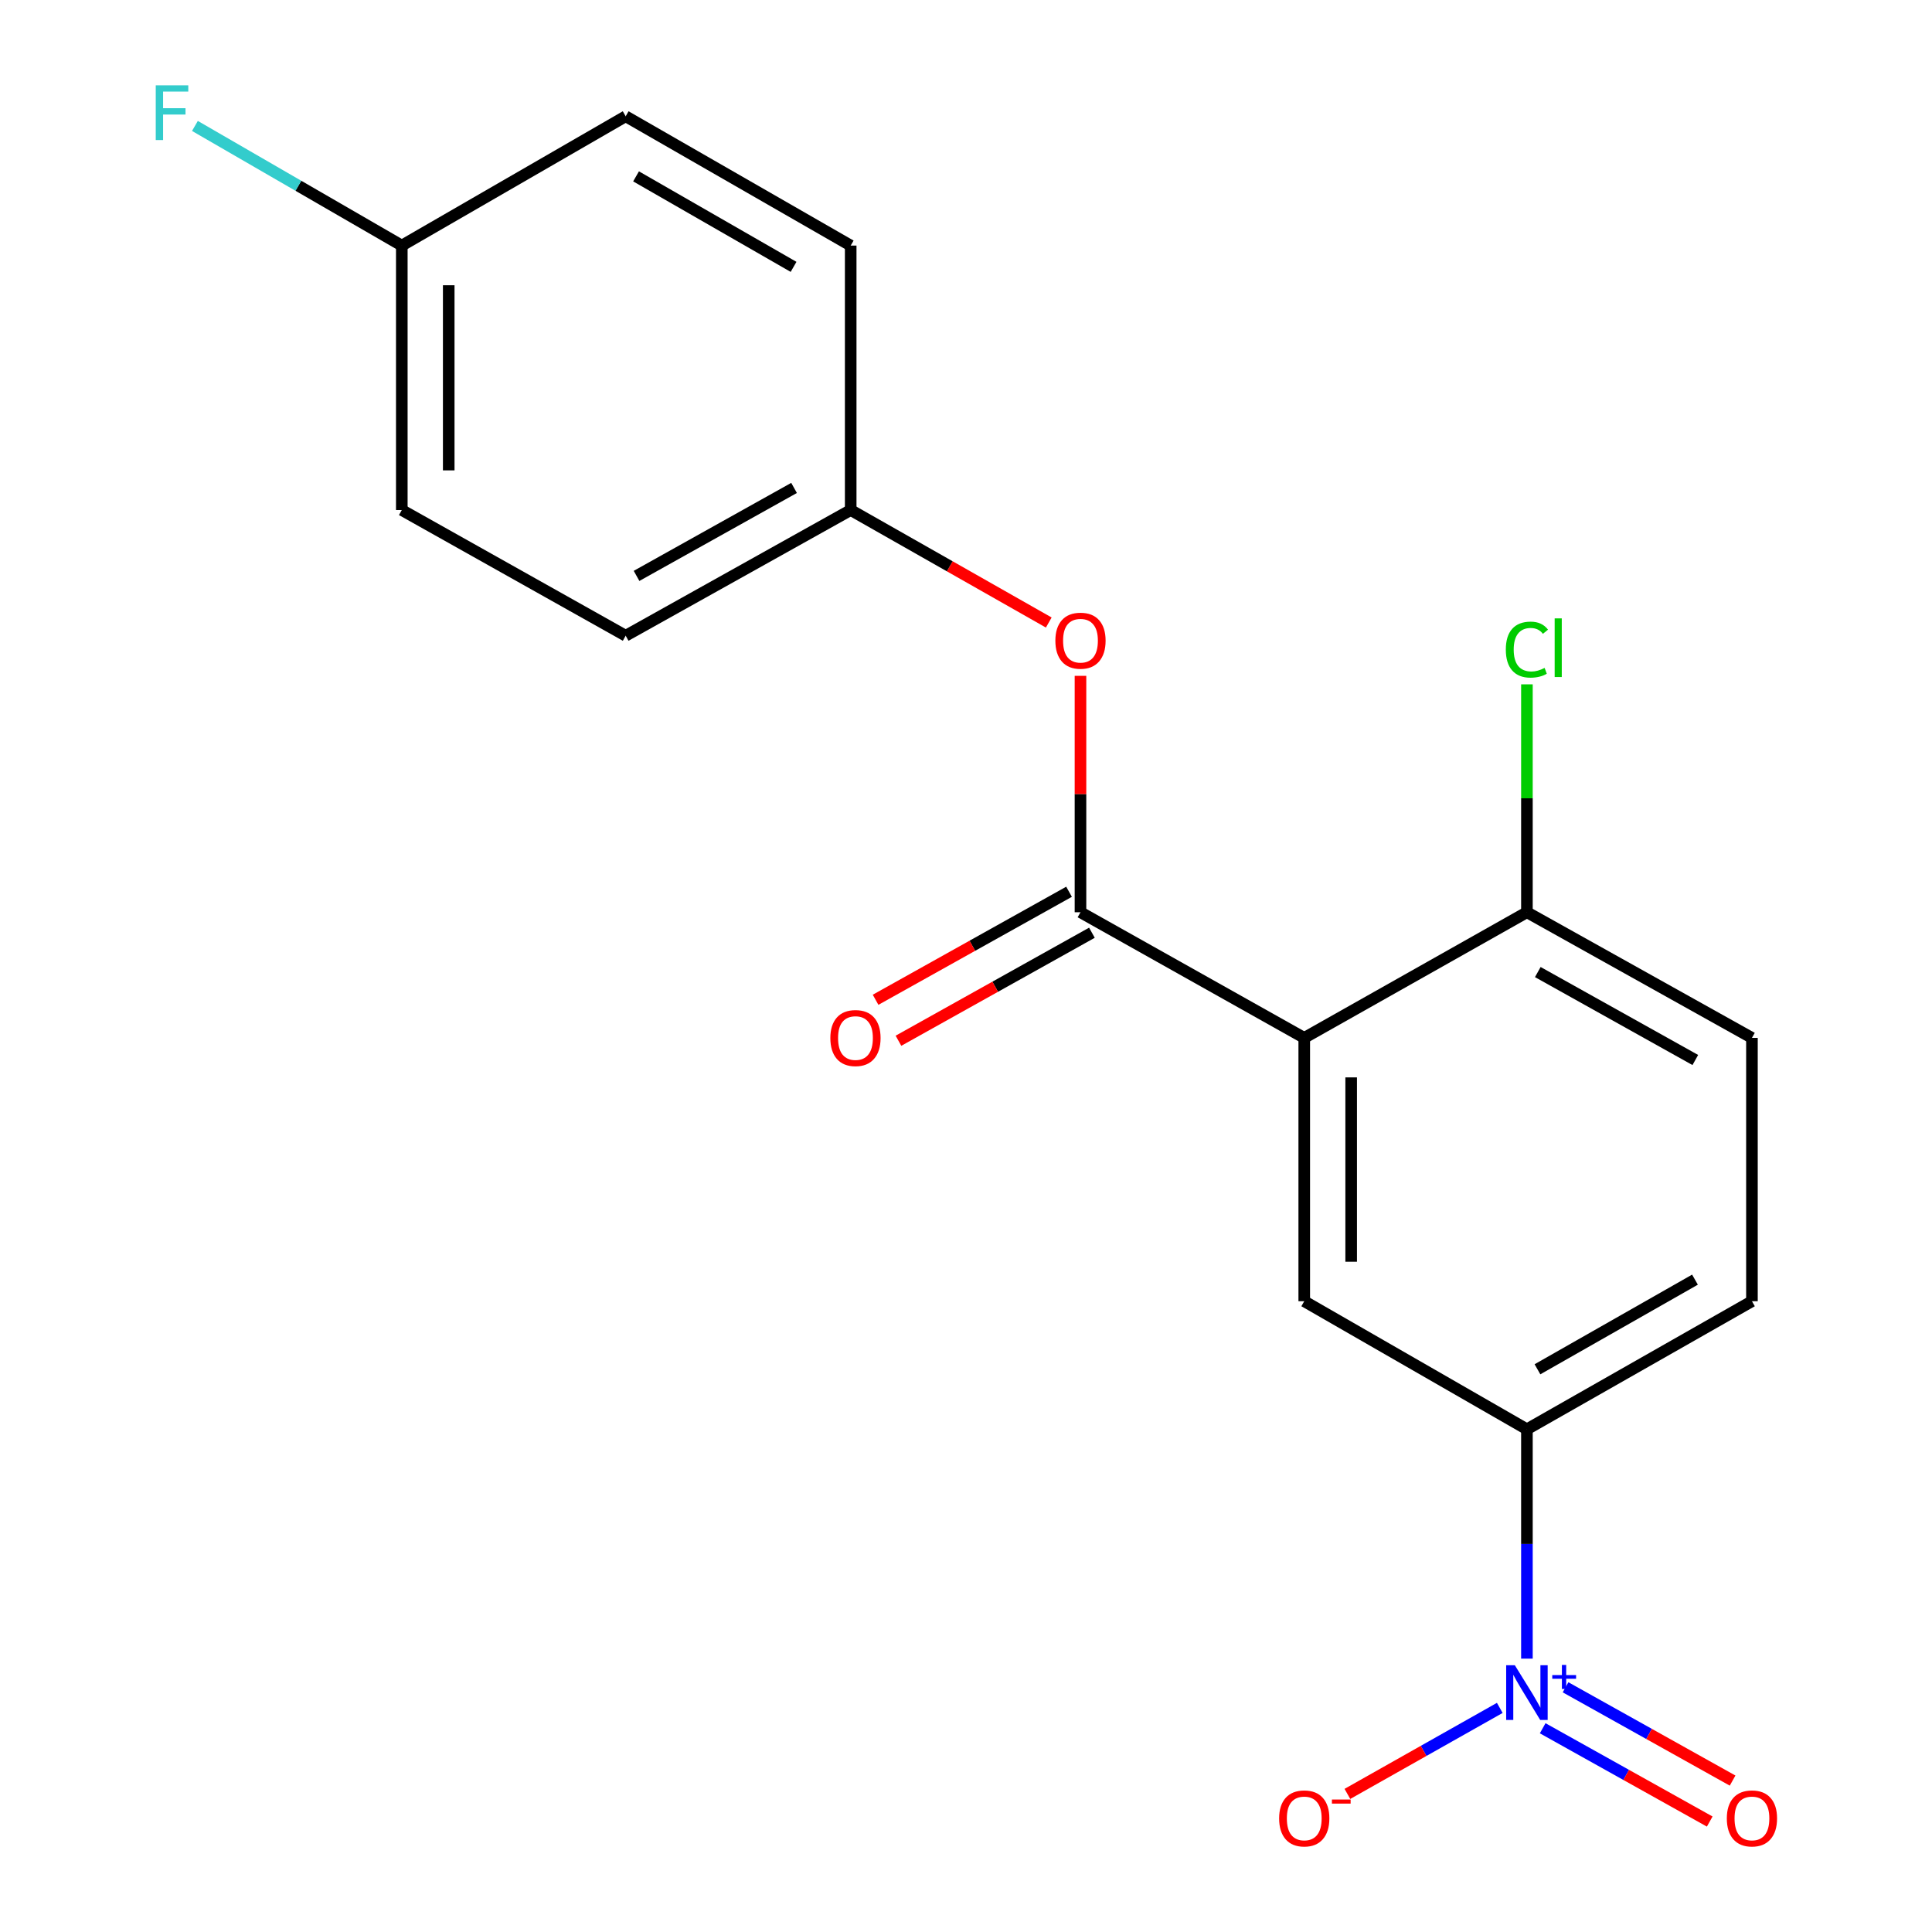 <?xml version='1.0' encoding='iso-8859-1'?>
<svg version='1.1' baseProfile='full'
              xmlns='http://www.w3.org/2000/svg'
                      xmlns:rdkit='http://www.rdkit.org/xml'
                      xmlns:xlink='http://www.w3.org/1999/xlink'
                  xml:space='preserve'
width='1000px' height='1000px' viewBox='0 0 1000 1000'>
<!-- END OF HEADER -->
<rect style='opacity:1.0;fill:#FFFFFF;stroke:none' width='1000' height='1000' x='0' y='0'> </rect>
<path class='bond-1' d='M 675.077,537.21 L 559.256,472.175' style='fill:none;fill-rule:evenodd;stroke:#000000;stroke-width:6px;stroke-linecap:butt;stroke-linejoin:miter;stroke-opacity:1' />
<path class='bond-2' d='M 675.077,537.21 L 675.077,673.513' style='fill:none;fill-rule:evenodd;stroke:#000000;stroke-width:6px;stroke-linecap:butt;stroke-linejoin:miter;stroke-opacity:1' />
<path class='bond-2' d='M 699.364,557.656 L 699.364,653.068' style='fill:none;fill-rule:evenodd;stroke:#000000;stroke-width:6px;stroke-linecap:butt;stroke-linejoin:miter;stroke-opacity:1' />
<path class='bond-5' d='M 675.077,537.21 L 790.332,472.175' style='fill:none;fill-rule:evenodd;stroke:#000000;stroke-width:6px;stroke-linecap:butt;stroke-linejoin:miter;stroke-opacity:1' />
<path class='bond-0' d='M 790.332,858.512 L 790.332,799.151' style='fill:none;fill-rule:evenodd;stroke:#0000FF;stroke-width:6px;stroke-linecap:butt;stroke-linejoin:miter;stroke-opacity:1' />
<path class='bond-0' d='M 790.332,799.151 L 790.332,739.789' style='fill:none;fill-rule:evenodd;stroke:#000000;stroke-width:6px;stroke-linecap:butt;stroke-linejoin:miter;stroke-opacity:1' />
<path class='bond-6' d='M 776.284,884.008 L 736.846,906.266' style='fill:none;fill-rule:evenodd;stroke:#0000FF;stroke-width:6px;stroke-linecap:butt;stroke-linejoin:miter;stroke-opacity:1' />
<path class='bond-6' d='M 736.846,906.266 L 697.408,928.525' style='fill:none;fill-rule:evenodd;stroke:#FF0000;stroke-width:6px;stroke-linecap:butt;stroke-linejoin:miter;stroke-opacity:1' />
<path class='bond-7' d='M 798.486,894.542 L 841.717,918.687' style='fill:none;fill-rule:evenodd;stroke:#0000FF;stroke-width:6px;stroke-linecap:butt;stroke-linejoin:miter;stroke-opacity:1' />
<path class='bond-7' d='M 841.717,918.687 L 884.948,942.831' style='fill:none;fill-rule:evenodd;stroke:#FF0000;stroke-width:6px;stroke-linecap:butt;stroke-linejoin:miter;stroke-opacity:1' />
<path class='bond-7' d='M 810.328,873.338 L 853.559,897.483' style='fill:none;fill-rule:evenodd;stroke:#0000FF;stroke-width:6px;stroke-linecap:butt;stroke-linejoin:miter;stroke-opacity:1' />
<path class='bond-7' d='M 853.559,897.483 L 896.79,921.628' style='fill:none;fill-rule:evenodd;stroke:#FF0000;stroke-width:6px;stroke-linecap:butt;stroke-linejoin:miter;stroke-opacity:1' />
<path class='bond-4' d='M 559.256,472.175 L 559.256,410.996' style='fill:none;fill-rule:evenodd;stroke:#000000;stroke-width:6px;stroke-linecap:butt;stroke-linejoin:miter;stroke-opacity:1' />
<path class='bond-4' d='M 559.256,410.996 L 559.256,349.817' style='fill:none;fill-rule:evenodd;stroke:#FF0000;stroke-width:6px;stroke-linecap:butt;stroke-linejoin:miter;stroke-opacity:1' />
<path class='bond-8' d='M 553.336,461.573 L 503.269,489.529' style='fill:none;fill-rule:evenodd;stroke:#000000;stroke-width:6px;stroke-linecap:butt;stroke-linejoin:miter;stroke-opacity:1' />
<path class='bond-8' d='M 503.269,489.529 L 453.202,517.486' style='fill:none;fill-rule:evenodd;stroke:#FF0000;stroke-width:6px;stroke-linecap:butt;stroke-linejoin:miter;stroke-opacity:1' />
<path class='bond-8' d='M 565.176,482.778 L 515.109,510.734' style='fill:none;fill-rule:evenodd;stroke:#000000;stroke-width:6px;stroke-linecap:butt;stroke-linejoin:miter;stroke-opacity:1' />
<path class='bond-8' d='M 515.109,510.734 L 465.042,538.691' style='fill:none;fill-rule:evenodd;stroke:#FF0000;stroke-width:6px;stroke-linecap:butt;stroke-linejoin:miter;stroke-opacity:1' />
<path class='bond-3' d='M 675.077,673.513 L 790.332,739.789' style='fill:none;fill-rule:evenodd;stroke:#000000;stroke-width:6px;stroke-linecap:butt;stroke-linejoin:miter;stroke-opacity:1' />
<path class='bond-19' d='M 790.332,739.789 L 906.801,673.513' style='fill:none;fill-rule:evenodd;stroke:#000000;stroke-width:6px;stroke-linecap:butt;stroke-linejoin:miter;stroke-opacity:1' />
<path class='bond-19' d='M 795.791,708.739 L 877.319,662.346' style='fill:none;fill-rule:evenodd;stroke:#000000;stroke-width:6px;stroke-linecap:butt;stroke-linejoin:miter;stroke-opacity:1' />
<path class='bond-11' d='M 542.837,322.216 L 491.577,293.106' style='fill:none;fill-rule:evenodd;stroke:#FF0000;stroke-width:6px;stroke-linecap:butt;stroke-linejoin:miter;stroke-opacity:1' />
<path class='bond-11' d='M 491.577,293.106 L 440.318,263.996' style='fill:none;fill-rule:evenodd;stroke:#000000;stroke-width:6px;stroke-linecap:butt;stroke-linejoin:miter;stroke-opacity:1' />
<path class='bond-10' d='M 790.332,472.175 L 906.801,537.21' style='fill:none;fill-rule:evenodd;stroke:#000000;stroke-width:6px;stroke-linecap:butt;stroke-linejoin:miter;stroke-opacity:1' />
<path class='bond-10' d='M 795.962,503.135 L 877.49,548.66' style='fill:none;fill-rule:evenodd;stroke:#000000;stroke-width:6px;stroke-linecap:butt;stroke-linejoin:miter;stroke-opacity:1' />
<path class='bond-12' d='M 790.332,472.175 L 790.332,413.195' style='fill:none;fill-rule:evenodd;stroke:#000000;stroke-width:6px;stroke-linecap:butt;stroke-linejoin:miter;stroke-opacity:1' />
<path class='bond-12' d='M 790.332,413.195 L 790.332,354.214' style='fill:none;fill-rule:evenodd;stroke:#00CC00;stroke-width:6px;stroke-linecap:butt;stroke-linejoin:miter;stroke-opacity:1' />
<path class='bond-9' d='M 906.801,673.513 L 906.801,537.21' style='fill:none;fill-rule:evenodd;stroke:#000000;stroke-width:6px;stroke-linecap:butt;stroke-linejoin:miter;stroke-opacity:1' />
<path class='bond-15' d='M 440.318,263.996 L 440.318,127.113' style='fill:none;fill-rule:evenodd;stroke:#000000;stroke-width:6px;stroke-linecap:butt;stroke-linejoin:miter;stroke-opacity:1' />
<path class='bond-16' d='M 440.318,263.996 L 323.849,329.045' style='fill:none;fill-rule:evenodd;stroke:#000000;stroke-width:6px;stroke-linecap:butt;stroke-linejoin:miter;stroke-opacity:1' />
<path class='bond-16' d='M 411.005,252.55 L 329.477,298.083' style='fill:none;fill-rule:evenodd;stroke:#000000;stroke-width:6px;stroke-linecap:butt;stroke-linejoin:miter;stroke-opacity:1' />
<path class='bond-13' d='M 207.974,127.113 L 207.974,263.996' style='fill:none;fill-rule:evenodd;stroke:#000000;stroke-width:6px;stroke-linecap:butt;stroke-linejoin:miter;stroke-opacity:1' />
<path class='bond-13' d='M 232.26,147.645 L 232.26,243.464' style='fill:none;fill-rule:evenodd;stroke:#000000;stroke-width:6px;stroke-linecap:butt;stroke-linejoin:miter;stroke-opacity:1' />
<path class='bond-14' d='M 207.974,127.113 L 154.432,96.148' style='fill:none;fill-rule:evenodd;stroke:#000000;stroke-width:6px;stroke-linecap:butt;stroke-linejoin:miter;stroke-opacity:1' />
<path class='bond-14' d='M 154.432,96.148 L 100.89,65.183' style='fill:none;fill-rule:evenodd;stroke:#33CCCC;stroke-width:6px;stroke-linecap:butt;stroke-linejoin:miter;stroke-opacity:1' />
<path class='bond-20' d='M 207.974,127.113 L 323.849,60.189' style='fill:none;fill-rule:evenodd;stroke:#000000;stroke-width:6px;stroke-linecap:butt;stroke-linejoin:miter;stroke-opacity:1' />
<path class='bond-18' d='M 440.318,127.113 L 323.849,60.189' style='fill:none;fill-rule:evenodd;stroke:#000000;stroke-width:6px;stroke-linecap:butt;stroke-linejoin:miter;stroke-opacity:1' />
<path class='bond-18' d='M 410.747,138.132 L 329.219,91.286' style='fill:none;fill-rule:evenodd;stroke:#000000;stroke-width:6px;stroke-linecap:butt;stroke-linejoin:miter;stroke-opacity:1' />
<path class='bond-17' d='M 323.849,329.045 L 207.974,263.996' style='fill:none;fill-rule:evenodd;stroke:#000000;stroke-width:6px;stroke-linecap:butt;stroke-linejoin:miter;stroke-opacity:1' />
<path  class='atom-1' d='M 784.072 861.919
L 793.352 876.919
Q 794.272 878.399, 795.752 881.079
Q 797.232 883.759, 797.312 883.919
L 797.312 861.919
L 801.072 861.919
L 801.072 890.239
L 797.192 890.239
L 787.232 873.839
Q 786.072 871.919, 784.832 869.719
Q 783.632 867.519, 783.272 866.839
L 783.272 890.239
L 779.592 890.239
L 779.592 861.919
L 784.072 861.919
' fill='#0000FF'/>
<path  class='atom-1' d='M 803.448 867.024
L 808.438 867.024
L 808.438 861.77
L 810.655 861.77
L 810.655 867.024
L 815.777 867.024
L 815.777 868.925
L 810.655 868.925
L 810.655 874.205
L 808.438 874.205
L 808.438 868.925
L 803.448 868.925
L 803.448 867.024
' fill='#0000FF'/>
<path  class='atom-5' d='M 546.256 331.621
Q 546.256 324.821, 549.616 321.021
Q 552.976 317.221, 559.256 317.221
Q 565.536 317.221, 568.896 321.021
Q 572.256 324.821, 572.256 331.621
Q 572.256 338.501, 568.856 342.421
Q 565.456 346.301, 559.256 346.301
Q 553.016 346.301, 549.616 342.421
Q 546.256 338.541, 546.256 331.621
M 559.256 343.101
Q 563.576 343.101, 565.896 340.221
Q 568.256 337.301, 568.256 331.621
Q 568.256 326.061, 565.896 323.261
Q 563.576 320.421, 559.256 320.421
Q 554.936 320.421, 552.576 323.221
Q 550.256 326.021, 550.256 331.621
Q 550.256 337.341, 552.576 340.221
Q 554.936 343.101, 559.256 343.101
' fill='#FF0000'/>
<path  class='atom-7' d='M 662.077 941.208
Q 662.077 934.408, 665.437 930.608
Q 668.797 926.808, 675.077 926.808
Q 681.357 926.808, 684.717 930.608
Q 688.077 934.408, 688.077 941.208
Q 688.077 948.088, 684.677 952.008
Q 681.277 955.888, 675.077 955.888
Q 668.837 955.888, 665.437 952.008
Q 662.077 948.128, 662.077 941.208
M 675.077 952.688
Q 679.397 952.688, 681.717 949.808
Q 684.077 946.888, 684.077 941.208
Q 684.077 935.648, 681.717 932.848
Q 679.397 930.008, 675.077 930.008
Q 670.757 930.008, 668.397 932.808
Q 666.077 935.608, 666.077 941.208
Q 666.077 946.928, 668.397 949.808
Q 670.757 952.688, 675.077 952.688
' fill='#FF0000'/>
<path  class='atom-7' d='M 689.397 931.43
L 699.086 931.43
L 699.086 933.542
L 689.397 933.542
L 689.397 931.43
' fill='#FF0000'/>
<path  class='atom-8' d='M 893.801 941.208
Q 893.801 934.408, 897.161 930.608
Q 900.521 926.808, 906.801 926.808
Q 913.081 926.808, 916.441 930.608
Q 919.801 934.408, 919.801 941.208
Q 919.801 948.088, 916.401 952.008
Q 913.001 955.888, 906.801 955.888
Q 900.561 955.888, 897.161 952.008
Q 893.801 948.128, 893.801 941.208
M 906.801 952.688
Q 911.121 952.688, 913.441 949.808
Q 915.801 946.888, 915.801 941.208
Q 915.801 935.648, 913.441 932.848
Q 911.121 930.008, 906.801 930.008
Q 902.481 930.008, 900.121 932.808
Q 897.801 935.608, 897.801 941.208
Q 897.801 946.928, 900.121 949.808
Q 902.481 952.688, 906.801 952.688
' fill='#FF0000'/>
<path  class='atom-9' d='M 429.787 537.29
Q 429.787 530.49, 433.147 526.69
Q 436.507 522.89, 442.787 522.89
Q 449.067 522.89, 452.427 526.69
Q 455.787 530.49, 455.787 537.29
Q 455.787 544.17, 452.387 548.09
Q 448.987 551.97, 442.787 551.97
Q 436.547 551.97, 433.147 548.09
Q 429.787 544.21, 429.787 537.29
M 442.787 548.77
Q 447.107 548.77, 449.427 545.89
Q 451.787 542.97, 451.787 537.29
Q 451.787 531.73, 449.427 528.93
Q 447.107 526.09, 442.787 526.09
Q 438.467 526.09, 436.107 528.89
Q 433.787 531.69, 433.787 537.29
Q 433.787 543.01, 436.107 545.89
Q 438.467 548.77, 442.787 548.77
' fill='#FF0000'/>
<path  class='atom-13' d='M 779.412 336.231
Q 779.412 329.191, 782.692 325.511
Q 786.012 321.791, 792.292 321.791
Q 798.132 321.791, 801.252 325.911
L 798.612 328.071
Q 796.332 325.071, 792.292 325.071
Q 788.012 325.071, 785.732 327.951
Q 783.492 330.791, 783.492 336.231
Q 783.492 341.831, 785.812 344.711
Q 788.172 347.591, 792.732 347.591
Q 795.852 347.591, 799.492 345.711
L 800.612 348.711
Q 799.132 349.671, 796.892 350.231
Q 794.652 350.791, 792.172 350.791
Q 786.012 350.791, 782.692 347.031
Q 779.412 343.271, 779.412 336.231
' fill='#00CC00'/>
<path  class='atom-13' d='M 804.692 320.071
L 808.372 320.071
L 808.372 350.431
L 804.692 350.431
L 804.692 320.071
' fill='#00CC00'/>
<path  class='atom-15' d='M 80.615 44.167
L 97.455 44.167
L 97.455 47.407
L 84.415 47.407
L 84.415 56.007
L 96.015 56.007
L 96.015 59.287
L 84.415 59.287
L 84.415 72.487
L 80.615 72.487
L 80.615 44.167
' fill='#33CCCC'/>
</svg>
